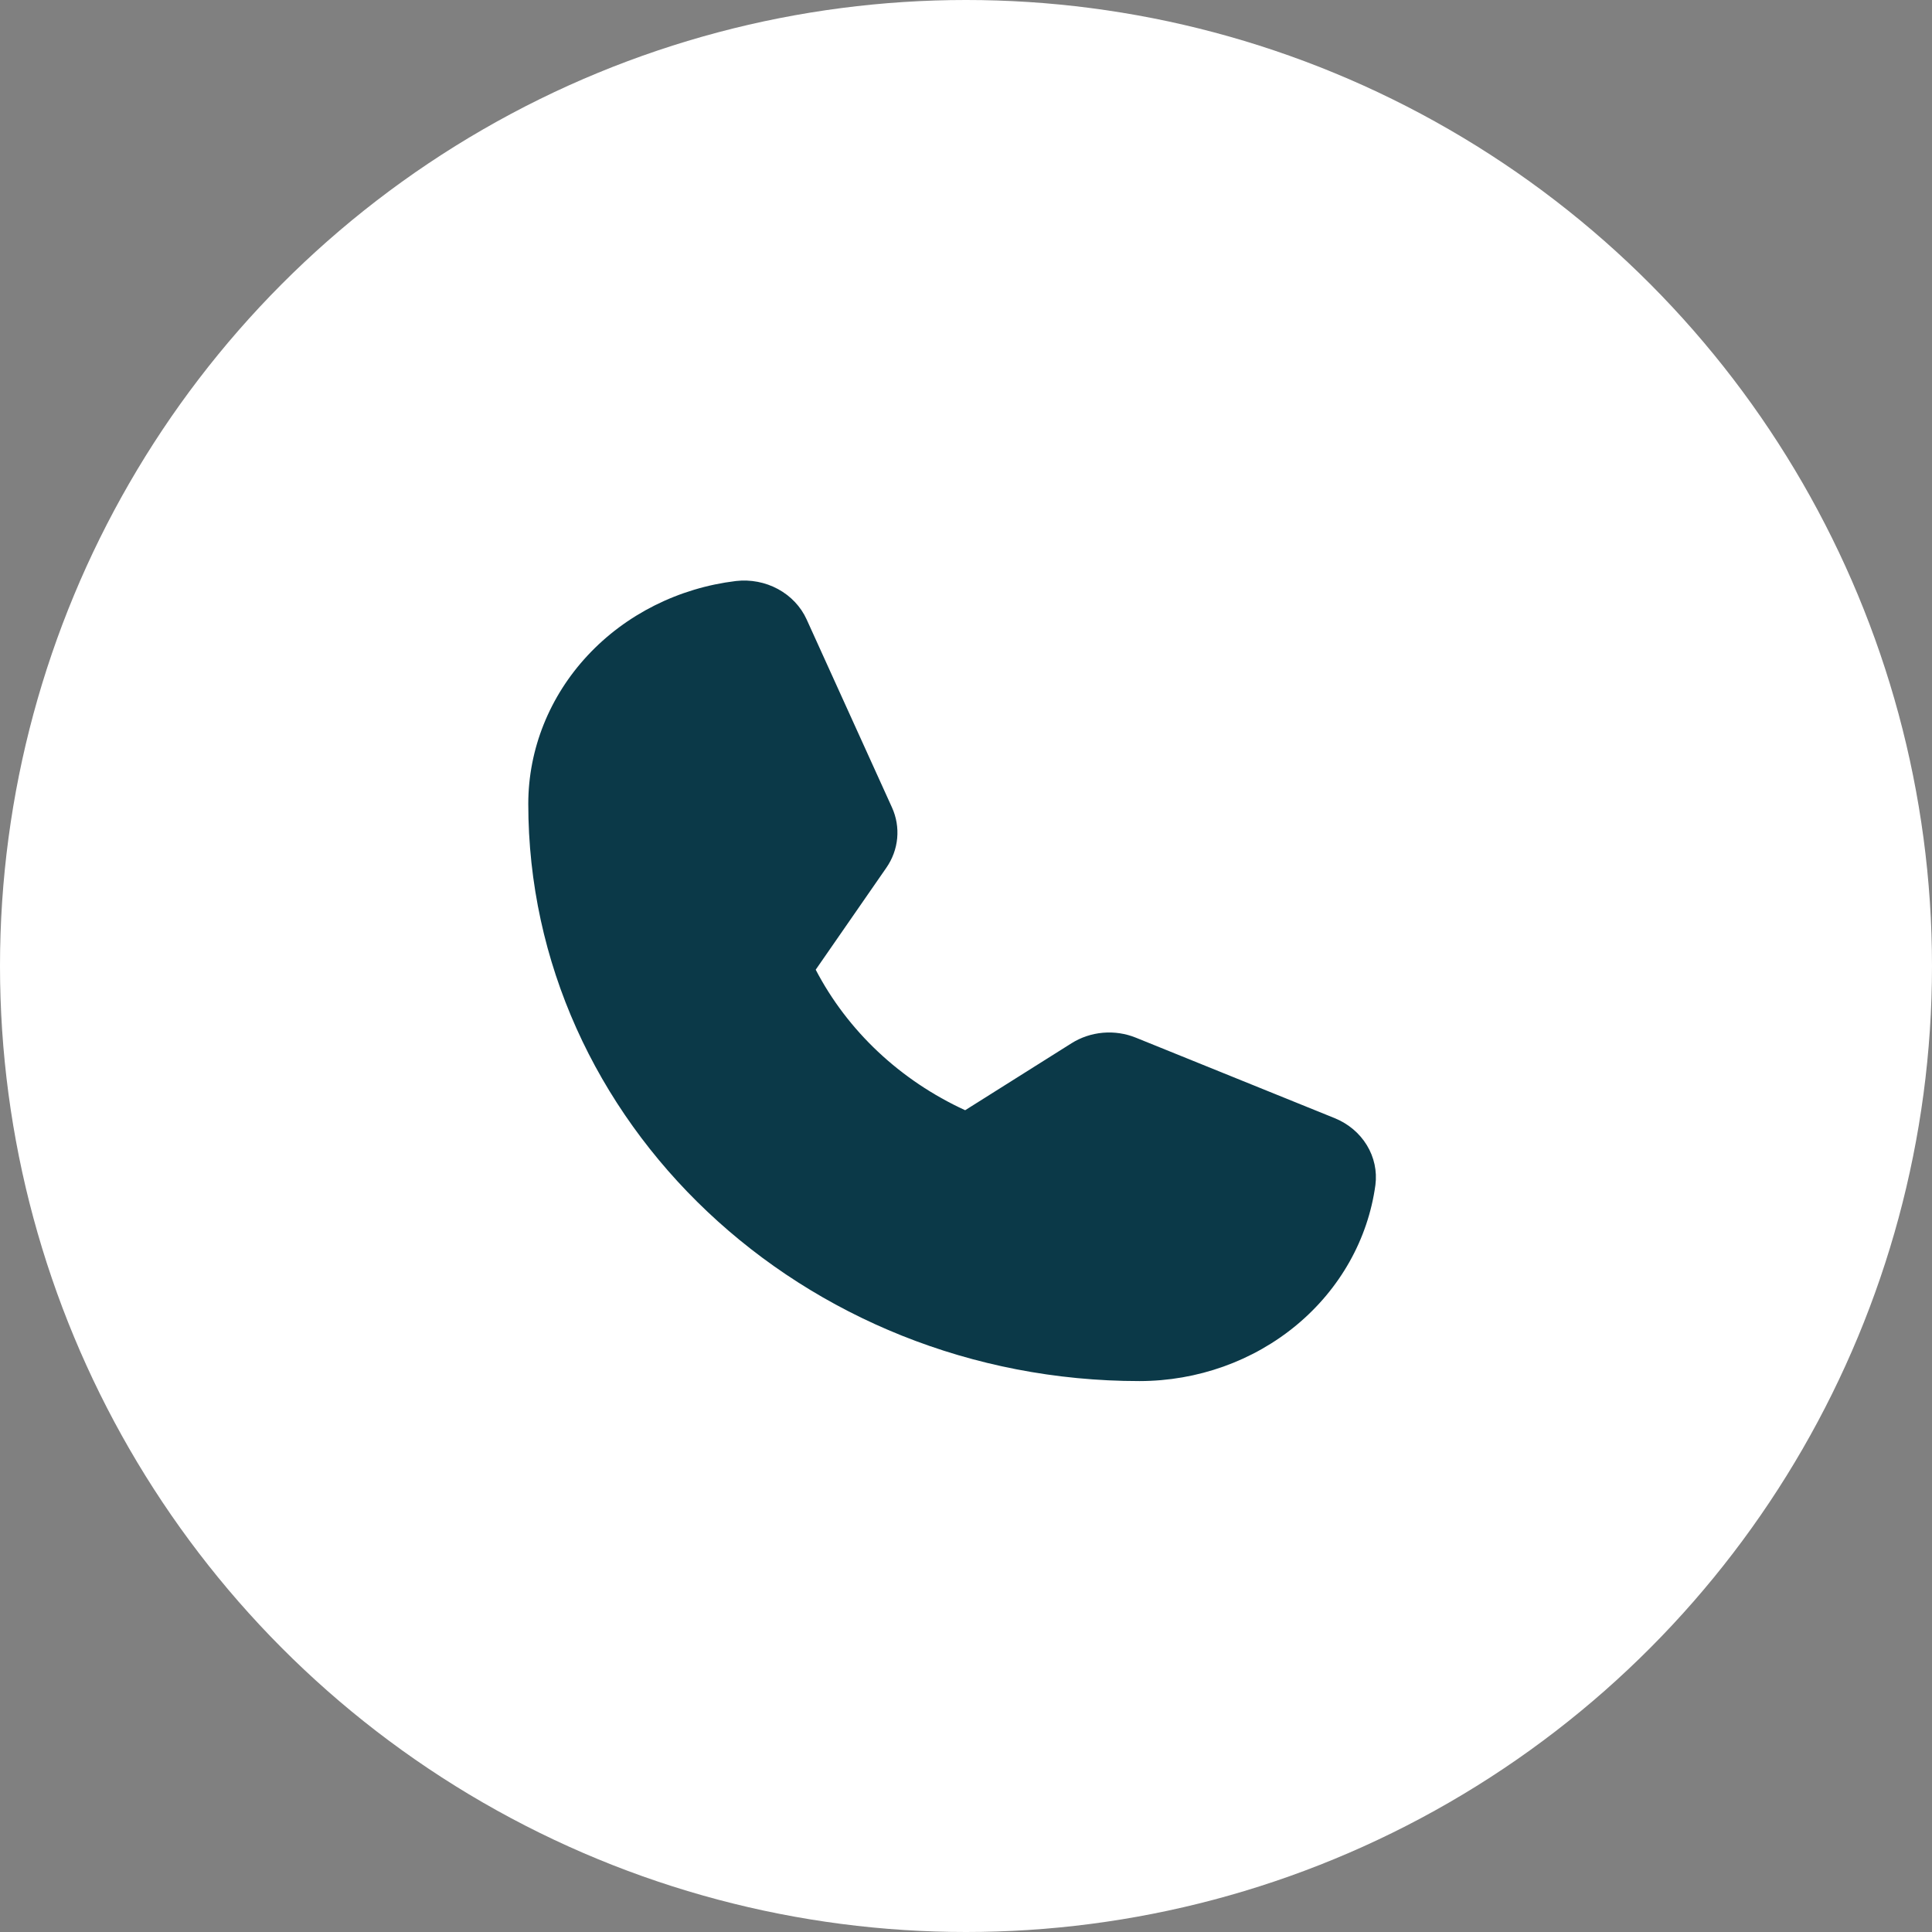 <svg xmlns="http://www.w3.org/2000/svg" width="140" height="140" viewBox="0 0 140 140" fill="none"><rect x="0" y="0" width="140" height="140" fill="#808080" stroke="none"/><circle cx="70" cy="70" r="70" fill="white"></circle><path d="M96.72 81.027L82.312 75.195C81.559 74.89 80.738 74.766 79.922 74.837C79.107 74.908 78.323 75.171 77.642 75.601L69.939 80.451C65.231 78.288 61.42 74.705 59.109 70.268L59.11 70.267L64.227 62.882C64.672 62.241 64.942 61.506 65.013 60.742C65.084 59.978 64.954 59.21 64.633 58.505L58.452 44.886C58.032 43.961 57.305 43.191 56.382 42.689C55.458 42.187 54.388 41.981 53.33 42.102C49.173 42.606 45.354 44.523 42.585 47.493C39.815 50.464 38.285 54.285 38.281 58.242C38.281 81.311 58.153 100.078 82.578 100.078C86.769 100.074 90.814 98.629 93.959 96.014C97.104 93.398 99.134 89.791 99.668 85.865C99.796 84.866 99.578 83.855 99.046 82.983C98.515 82.111 97.698 81.425 96.72 81.027Z" fill="#0B3948"></path></svg>